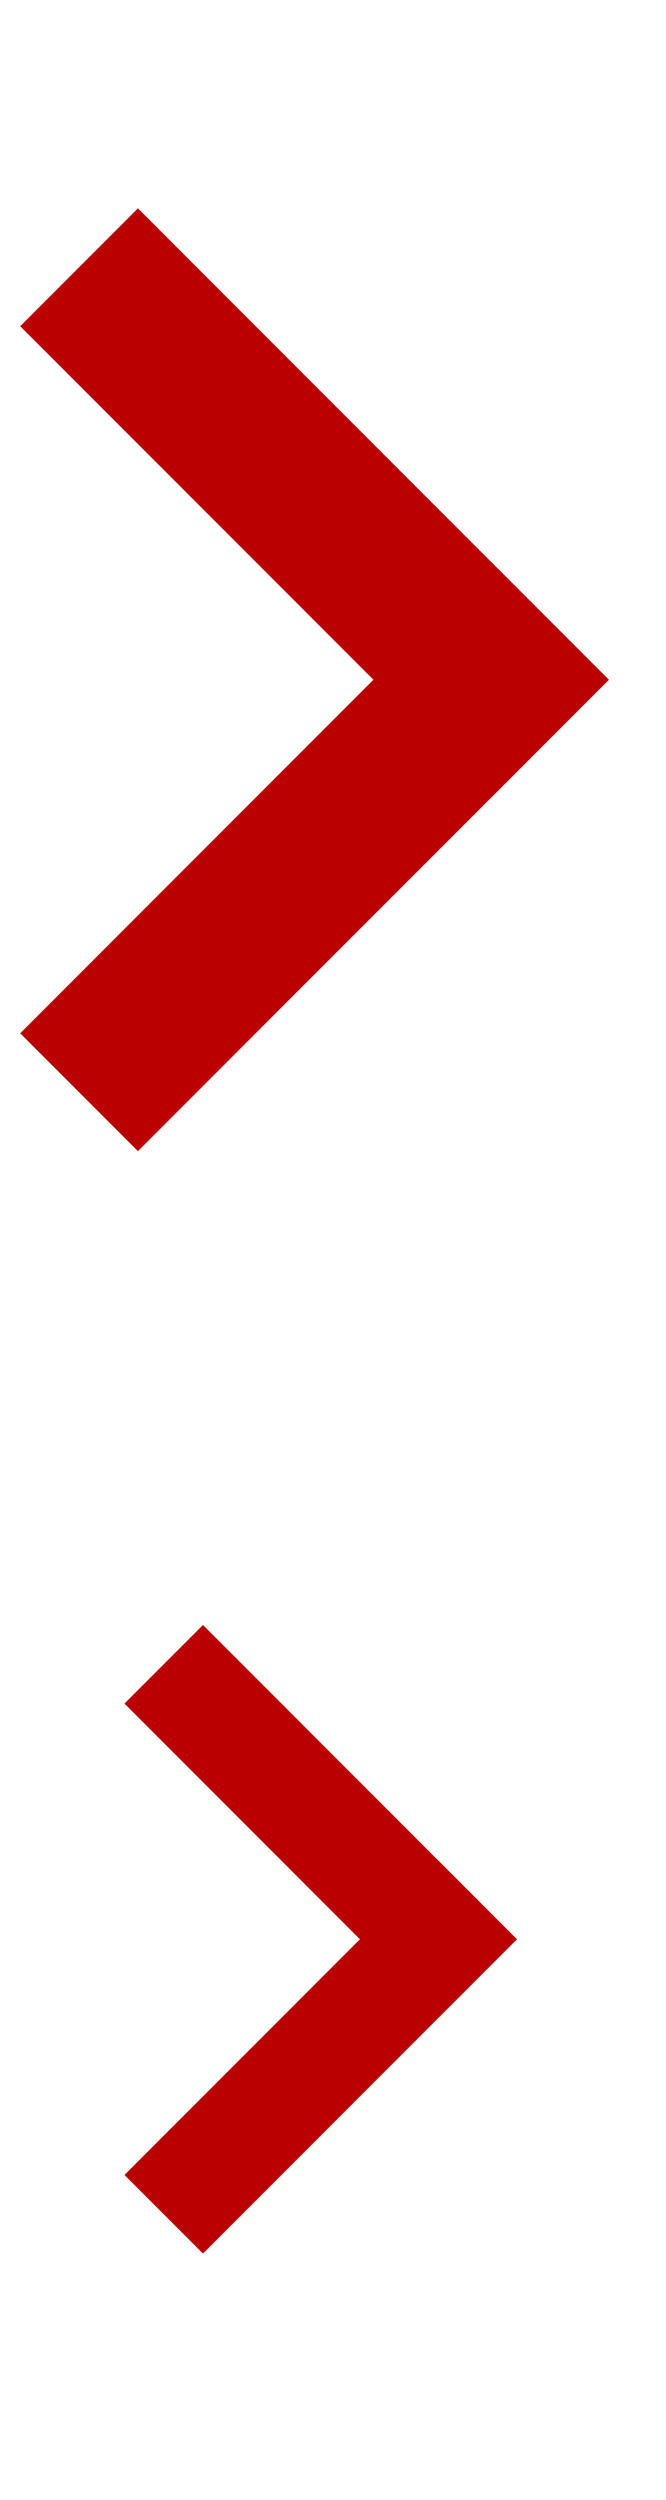 <?xml version="1.0"?>
<svg xmlns="http://www.w3.org/2000/svg" width="8" height="30" viewBox="0 0 8 25"
     xmlns:xlink="http://www.w3.org/1999/xlink">
  <g fill="#BA0000">
    <svg width="8px" height="12px" y="0">
      <g transform="translate(1.657, 5.657) rotate(-135) translate(-177.657, -25.657) translate(173.657, 21.657)"><rect x="0" y="0" width="2" height="8"></rect><rect transform="translate(5, 7) rotate(-270) translate(-5, -7) " x="4" y="4" width="2" height="8"></rect></g>
    </svg>

    <svg width="6px" height="8px" viewBox="0 0 8 12" y="17" x="1">
      <g transform="translate(1.657, 5.657) rotate(-135) translate(-177.657, -25.657) translate(173.657, 21.657)"><rect x="0" y="0" width="2" height="8"></rect><rect transform="translate(5, 7) rotate(-270) translate(-5, -7) " x="4" y="4" width="2" height="8"></rect></g>
    </svg>
  </g>
</svg>
